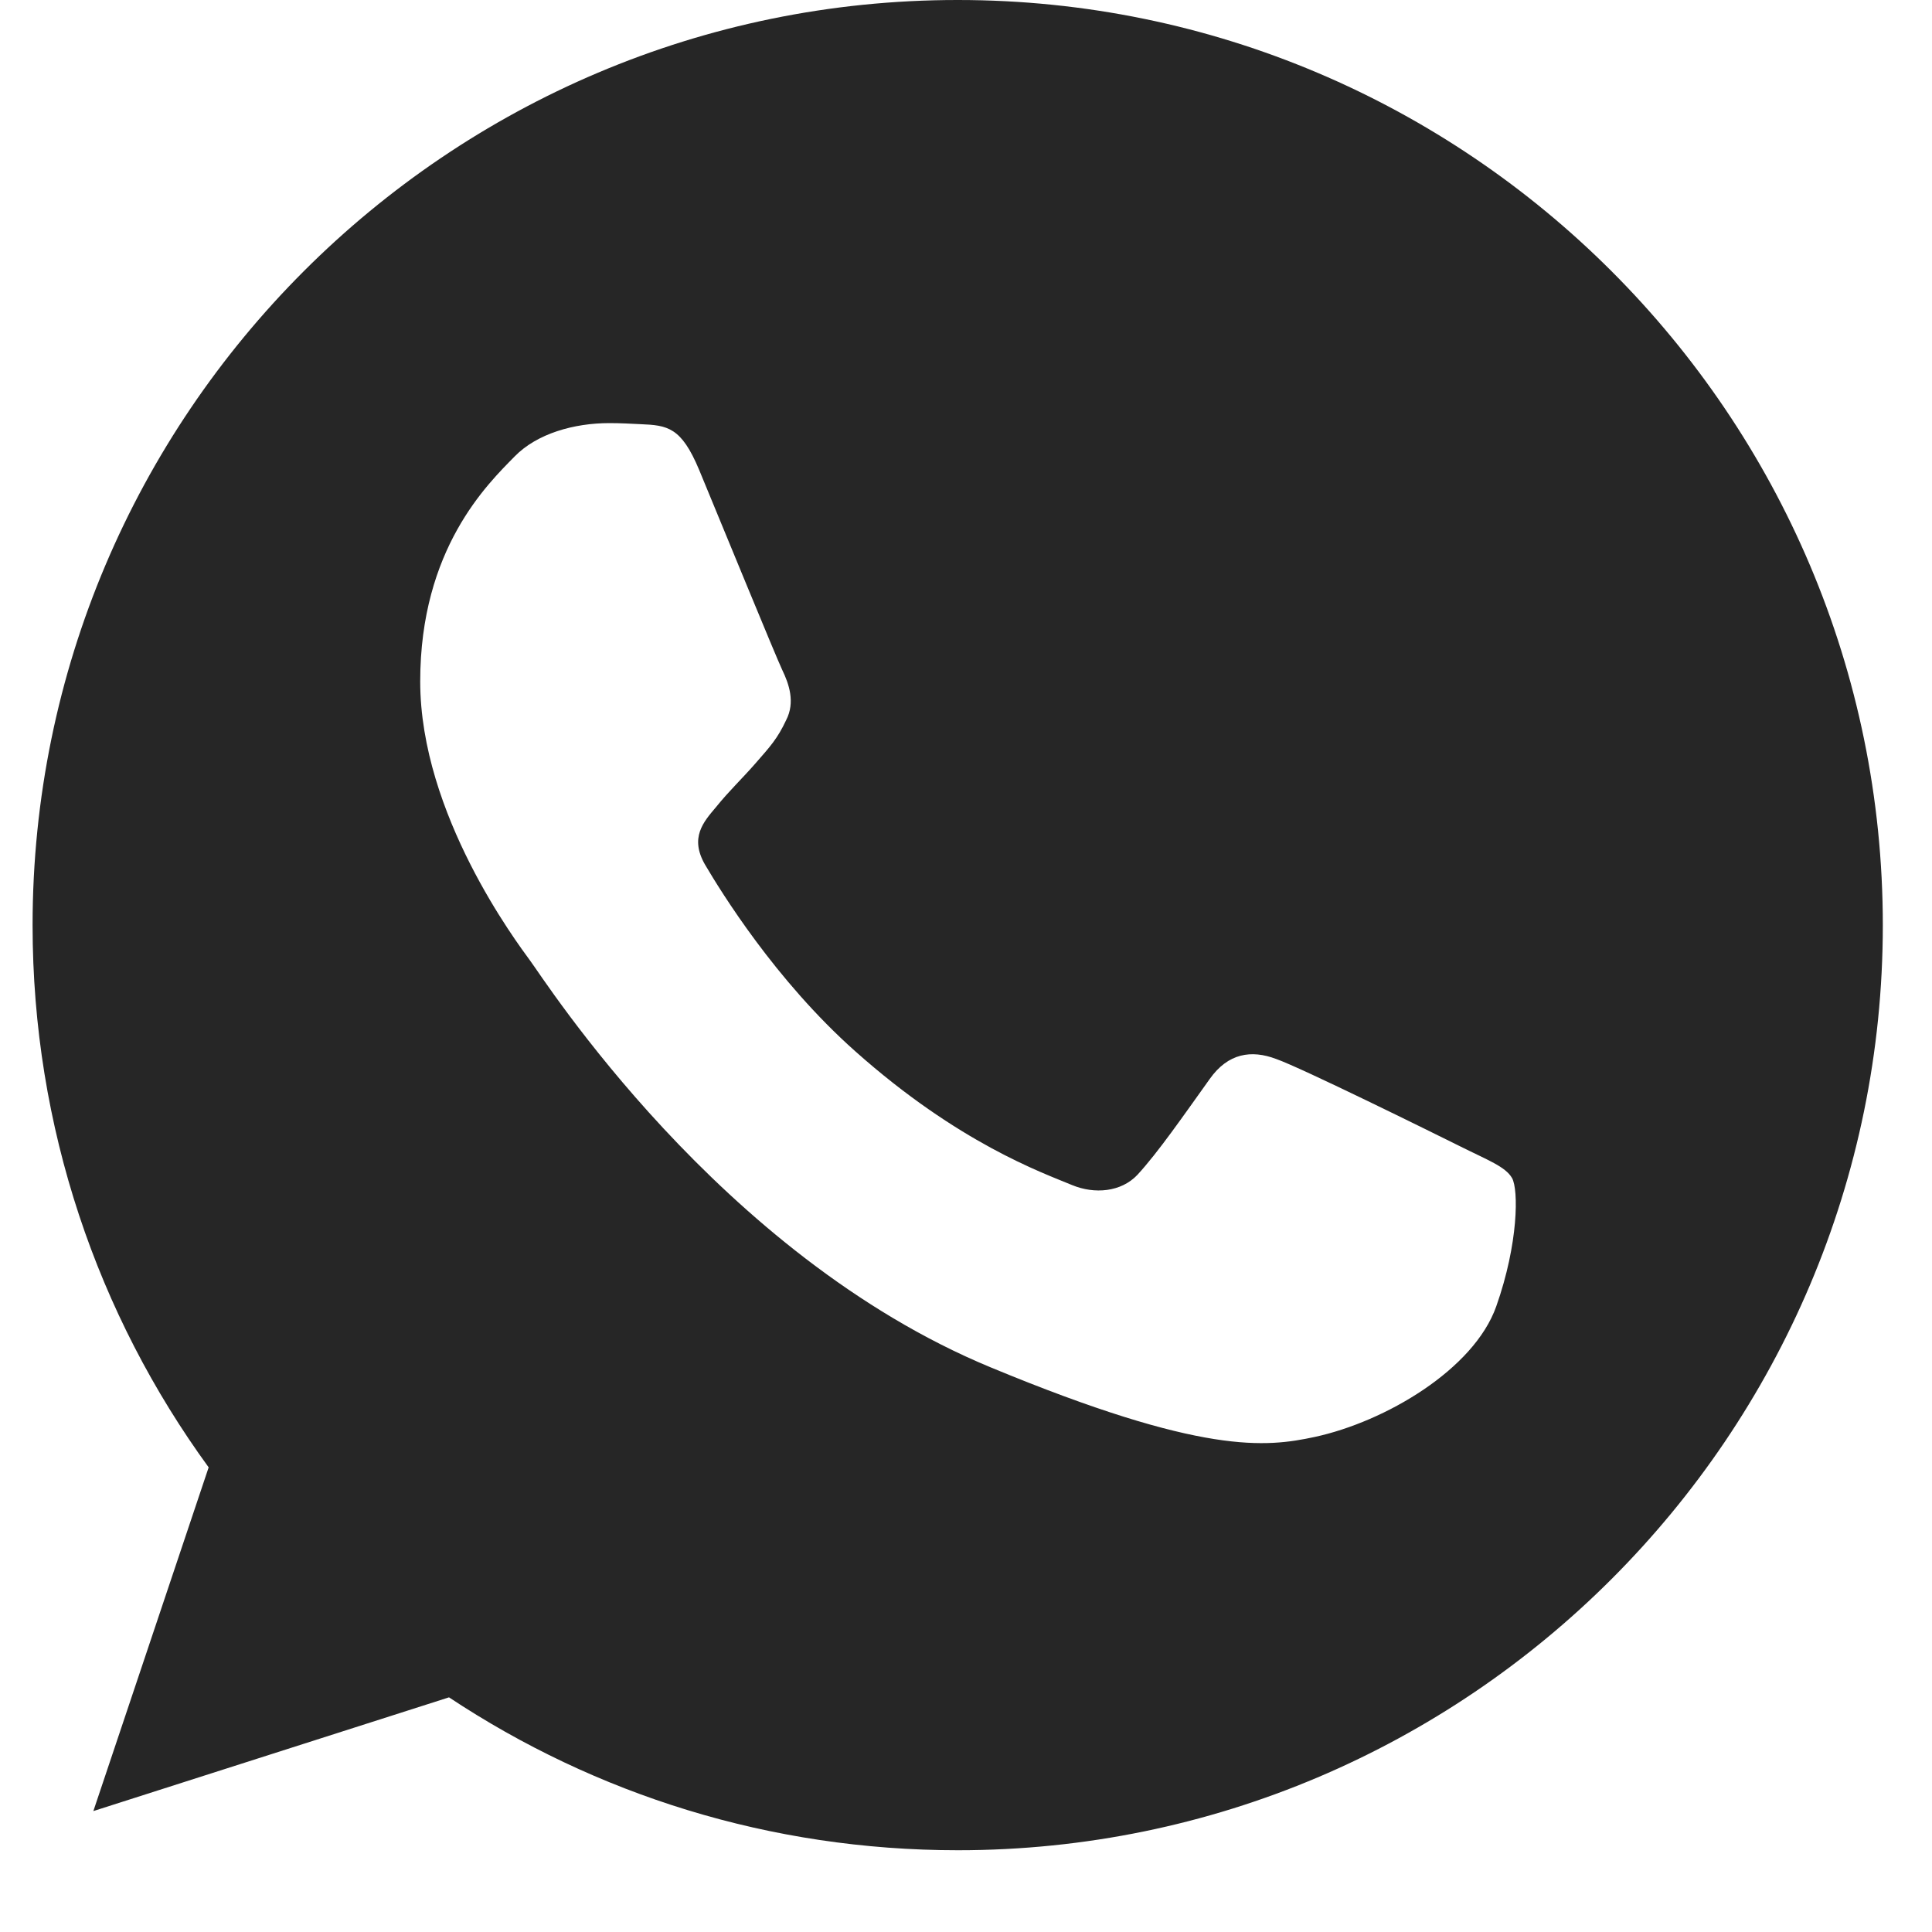 <?xml version="1.0" encoding="UTF-8"?> <svg xmlns="http://www.w3.org/2000/svg" width="22" height="22" viewBox="0 0 22 22" fill="none"><path d="M10.908 0H10.903C5.094 0 0.371 4.725 0.371 10.535C0.371 12.839 1.113 14.975 2.376 16.709L1.063 20.623L5.113 19.328C6.778 20.432 8.765 21.069 10.908 21.069C16.716 21.069 21.44 16.343 21.44 10.535C21.44 4.726 16.716 0 10.908 0ZM17.038 14.876C16.784 15.594 15.775 16.189 14.97 16.363C14.42 16.48 13.701 16.574 11.28 15.57C8.185 14.288 6.191 11.142 6.036 10.938C5.887 10.733 4.785 9.272 4.785 7.76C4.785 6.248 5.552 5.512 5.862 5.196C6.116 4.937 6.536 4.818 6.939 4.818C7.069 4.818 7.187 4.825 7.292 4.83C7.601 4.843 7.757 4.862 7.961 5.35C8.215 5.963 8.834 7.474 8.908 7.63C8.983 7.785 9.058 7.996 8.952 8.2C8.854 8.411 8.767 8.504 8.611 8.683C8.456 8.862 8.308 8.999 8.153 9.191C8.011 9.359 7.85 9.538 8.029 9.847C8.208 10.15 8.827 11.16 9.739 11.971C10.915 13.018 11.868 13.353 12.209 13.495C12.463 13.6 12.766 13.575 12.952 13.378C13.187 13.123 13.478 12.702 13.775 12.287C13.985 11.99 14.251 11.953 14.53 12.058C14.815 12.157 16.32 12.901 16.63 13.055C16.939 13.21 17.143 13.284 17.218 13.415C17.292 13.545 17.292 14.157 17.038 14.876Z" fill="#262626"></path></svg> 